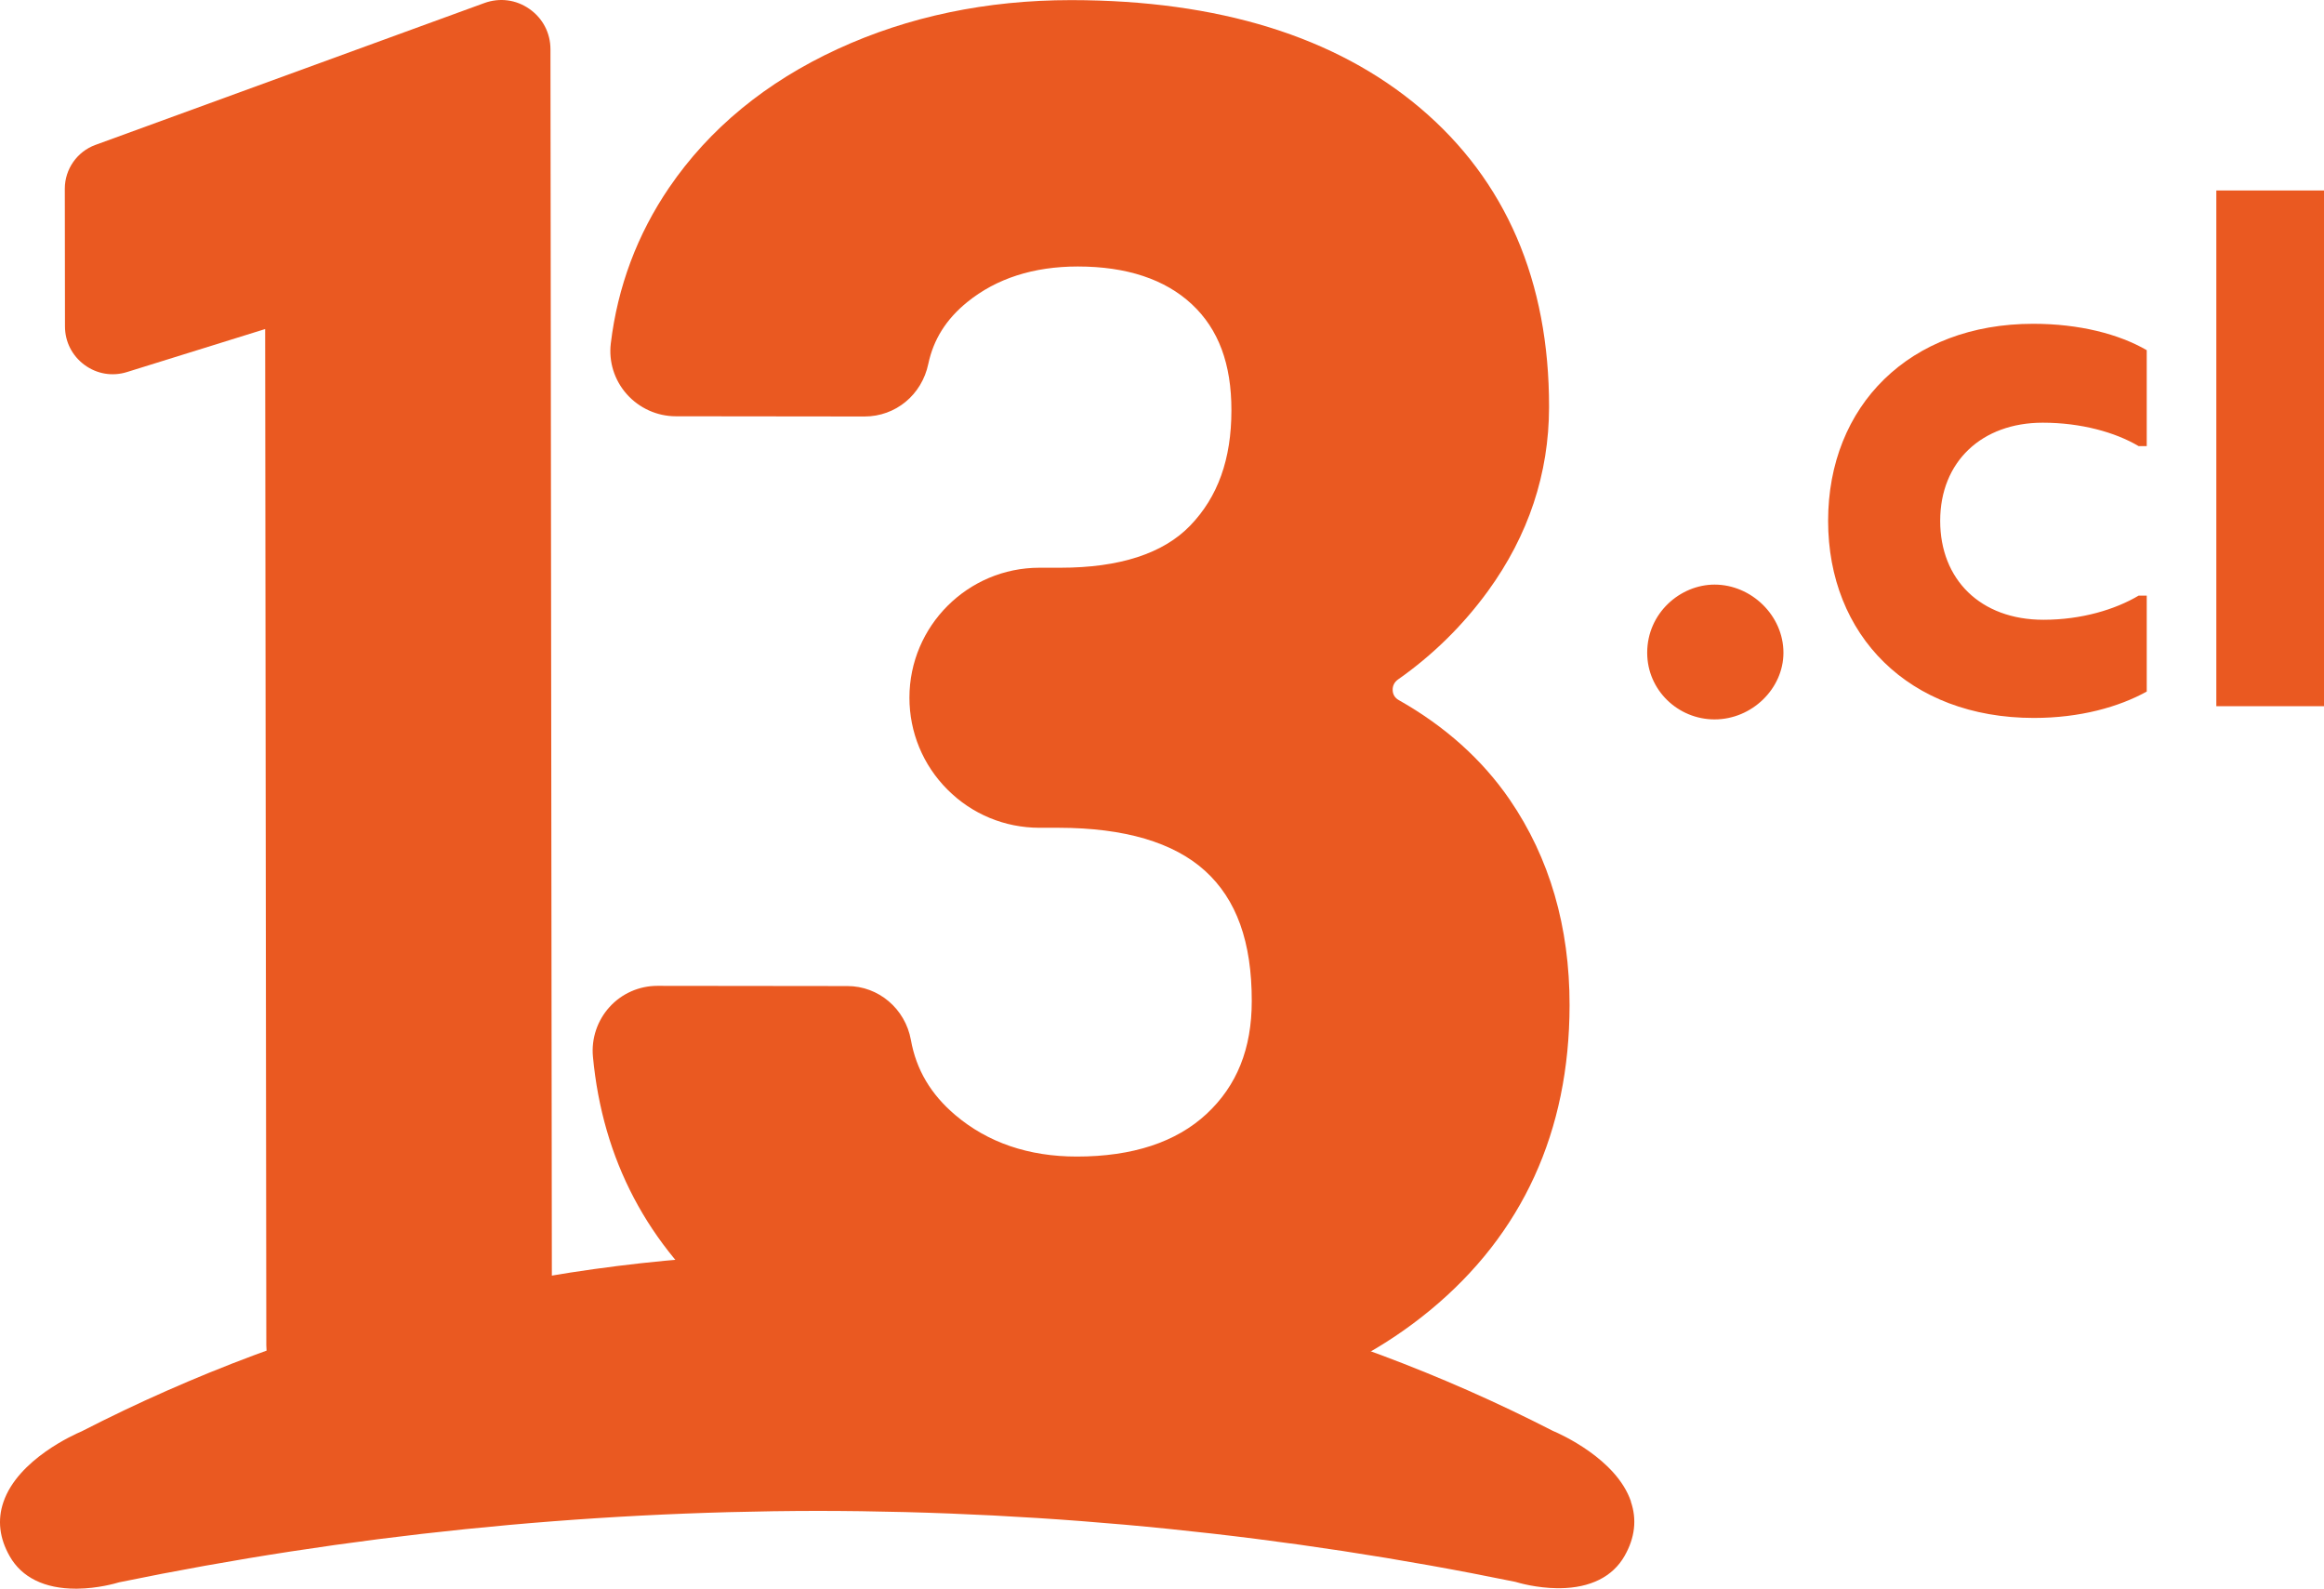 <?xml version="1.0" encoding="UTF-8" standalone="no"?>
<!-- Created with Inkscape (http://www.inkscape.org/) -->

<svg
   width="529.167mm"
   height="361.665mm"
   viewBox="0 0 529.167 361.665"
   version="1.1"
   id="svg1"
   xmlns="http://www.w3.org/2000/svg"
   xmlns:svg="http://www.w3.org/2000/svg">
  <defs
     id="defs1" />
  <g
     id="layer1"
     transform="translate(-61.997,-106.627)">
    <path
       class="cls-5"
       d="m 433.354,448.417 c -3.33,-9.691 -16.139,-15.364 -17.778,-16.051 -25.354,-13.003 -52.224,-23.029 -79.851,-29.812 -28.068,-6.889 -57.069,-10.448 -86.247,-10.589 h -2.854 c 0,0 -1.058,0 -1.058,0 v 0 c -28.825,0.264 -57.475,3.841 -85.172,10.66 -27.627,6.801 -54.479,16.844 -79.834,29.865 -1.639,0.687 -14.466,6.378 -17.778,16.069 -1.41,4.088 -0.916,8.263 1.445,12.386 2.749,4.81 7.929,7.347 15.029,7.347 0.11,0 0.211,0 0.317,0 4.687,-0.049 8.669,-1.181 9.532,-1.445 51.942,-10.695 105.434,-16.175 158.962,-16.263 53.51,0.049 107.003,5.497 158.98,16.157 0.864,0.264 4.828,1.392 9.532,1.445 0.211,0 0.423,0 0.634,0 6.907,-0.073 11.999,-2.608 14.695,-7.347 2.361,-4.123 2.837,-8.299 1.427,-12.386 z"
       id="path15-2"
       style="fill:#ea5921;fill-opacity:1;stroke-width:1.762" />
    <path
       class="cls-5"
       d="m 187.334,117.842 v 0 c 0,-3.7 -1.744,-7.048 -4.793,-9.18 -3.048,-2.132 -6.783,-2.608 -10.272,-1.339 l -88.555,32.296 c -4.158,1.515 -6.96,5.515 -6.96,9.955 l 0.037,31.345 c 0,3.506 1.621,6.695 4.44,8.775 2.819,2.079 6.361,2.678 9.708,1.621 l 31.433,-9.779 0.264,231.378 c 0,3.136 1.233,6.079 3.453,8.299 2.22,2.202 5.162,3.436 8.352,3.436 l 41.494,-0.758 c 6.484,0 11.735,-5.286 11.735,-11.752 L 187.335,117.877 Z"
       id="path16-7"
       style="fill:#ea5921;fill-opacity:1;stroke-width:1.762" />
    <path
       class="cls-5"
       d="m 405.727,288.627 c -6.22,-9.056 -14.695,-16.668 -25.213,-22.606 -0.881,-0.493 -1.374,-1.269 -1.409,-2.255 -0.049,-1.004 0.387,-1.868 1.233,-2.467 7.893,-5.532 14.765,-12.298 20.456,-20.104 9.215,-12.668 13.902,-26.764 13.919,-41.881 0.037,-28.684 -9.849,-51.607 -29.372,-68.116 -19.223,-16.245 -45.916,-24.509 -79.323,-24.544 h -0.158 c -19.205,0 -37.089,3.735 -53.14,11.136 -16.298,7.506 -29.195,18.113 -38.357,31.539 -7.277,10.678 -11.735,22.606 -13.285,35.468 -0.511,4.176 0.81,8.387 3.63,11.558 2.837,3.189 6.907,5.039 11.171,5.039 l 42.974,0.049 c 7.065,0 13.038,-4.916 14.518,-11.981 1.181,-5.568 4.07,-10.166 8.863,-14.06 6.625,-5.374 15.082,-8.105 25.178,-8.105 11.136,0 19.875,2.907 25.989,8.616 6.061,5.673 9.003,13.567 8.986,24.139 0,11.118 -3.083,19.698 -9.391,26.235 -6.131,6.361 -16.086,9.585 -29.548,9.585 h -4.775 c -16.298,0 -29.583,13.25 -29.601,29.565 0,7.894 3.066,15.329 8.651,20.932 5.585,5.603 13.021,8.686 20.914,8.704 h 4.458 c 14.924,0.024 26.112,3.312 33.265,9.779 7.189,6.502 10.677,16.192 10.66,29.671 0,10.854 -3.383,19.258 -10.29,25.689 -6.924,6.431 -16.844,9.708 -29.548,9.708 -10.977,0 -20.28,-3.189 -27.662,-9.444 -5.585,-4.74 -8.898,-10.325 -10.114,-17.108 -1.286,-7.101 -7.365,-12.263 -14.448,-12.263 l -43.291,-0.049 c -4.123,0 -8.087,1.744 -10.871,4.81 -2.784,3.066 -4.176,7.189 -3.788,11.312 2.202,23.451 12.474,42.956 30.517,57.968 20.245,16.844 46.533,25.407 78.142,25.442 h 0.229 c 33.565,0 61.051,-8.634 81.719,-25.671 21.038,-17.355 31.733,-40.718 31.768,-69.438 0.024,-17.848 -4.563,-33.583 -13.62,-46.797 z"
       id="path17-6"
       style="fill:#ea5921;fill-opacity:1;stroke-width:1.762" />
    <path
       style="font-weight:bold;font-size:166.781px;line-height:0.93;font-family:Mangueira;-inkscape-font-specification:'Mangueira Bold';letter-spacing:0px;fill:#ea5921;stroke-width:53.94;stroke-linecap:square;stroke-miterlimit:5;paint-order:stroke markers fill"
       d="m 452.402,270.401 c 8.506,0 15.677,-7.005 15.677,-15.177 0,-8.506 -7.338,-15.511 -15.677,-15.511 -7.839,0 -15.344,6.504 -15.344,15.511 0,8.506 7.005,15.177 15.344,15.177 z m 72.717,-0.334 c 10.507,0 19.347,-2.502 25.684,-6.004 v -21.848 h -1.835 c -5.337,3.169 -13.009,5.504 -21.682,5.504 -14.343,0 -23.516,-9.173 -23.516,-22.515 0,-13.509 9.507,-22.349 23.349,-22.349 8.673,0 16.511,2.168 21.848,5.337 h 1.835 v -21.848 c -6.338,-3.669 -15.344,-6.004 -25.851,-6.004 -28.186,0 -46.699,18.679 -46.699,44.864 0,26.018 18.346,44.864 46.865,44.864 z m 41.529,-2.668 h 24.517 V 149.985 h -24.517 z"
       id="text1"
       aria-label=".cl" />
  </g>
</svg>
